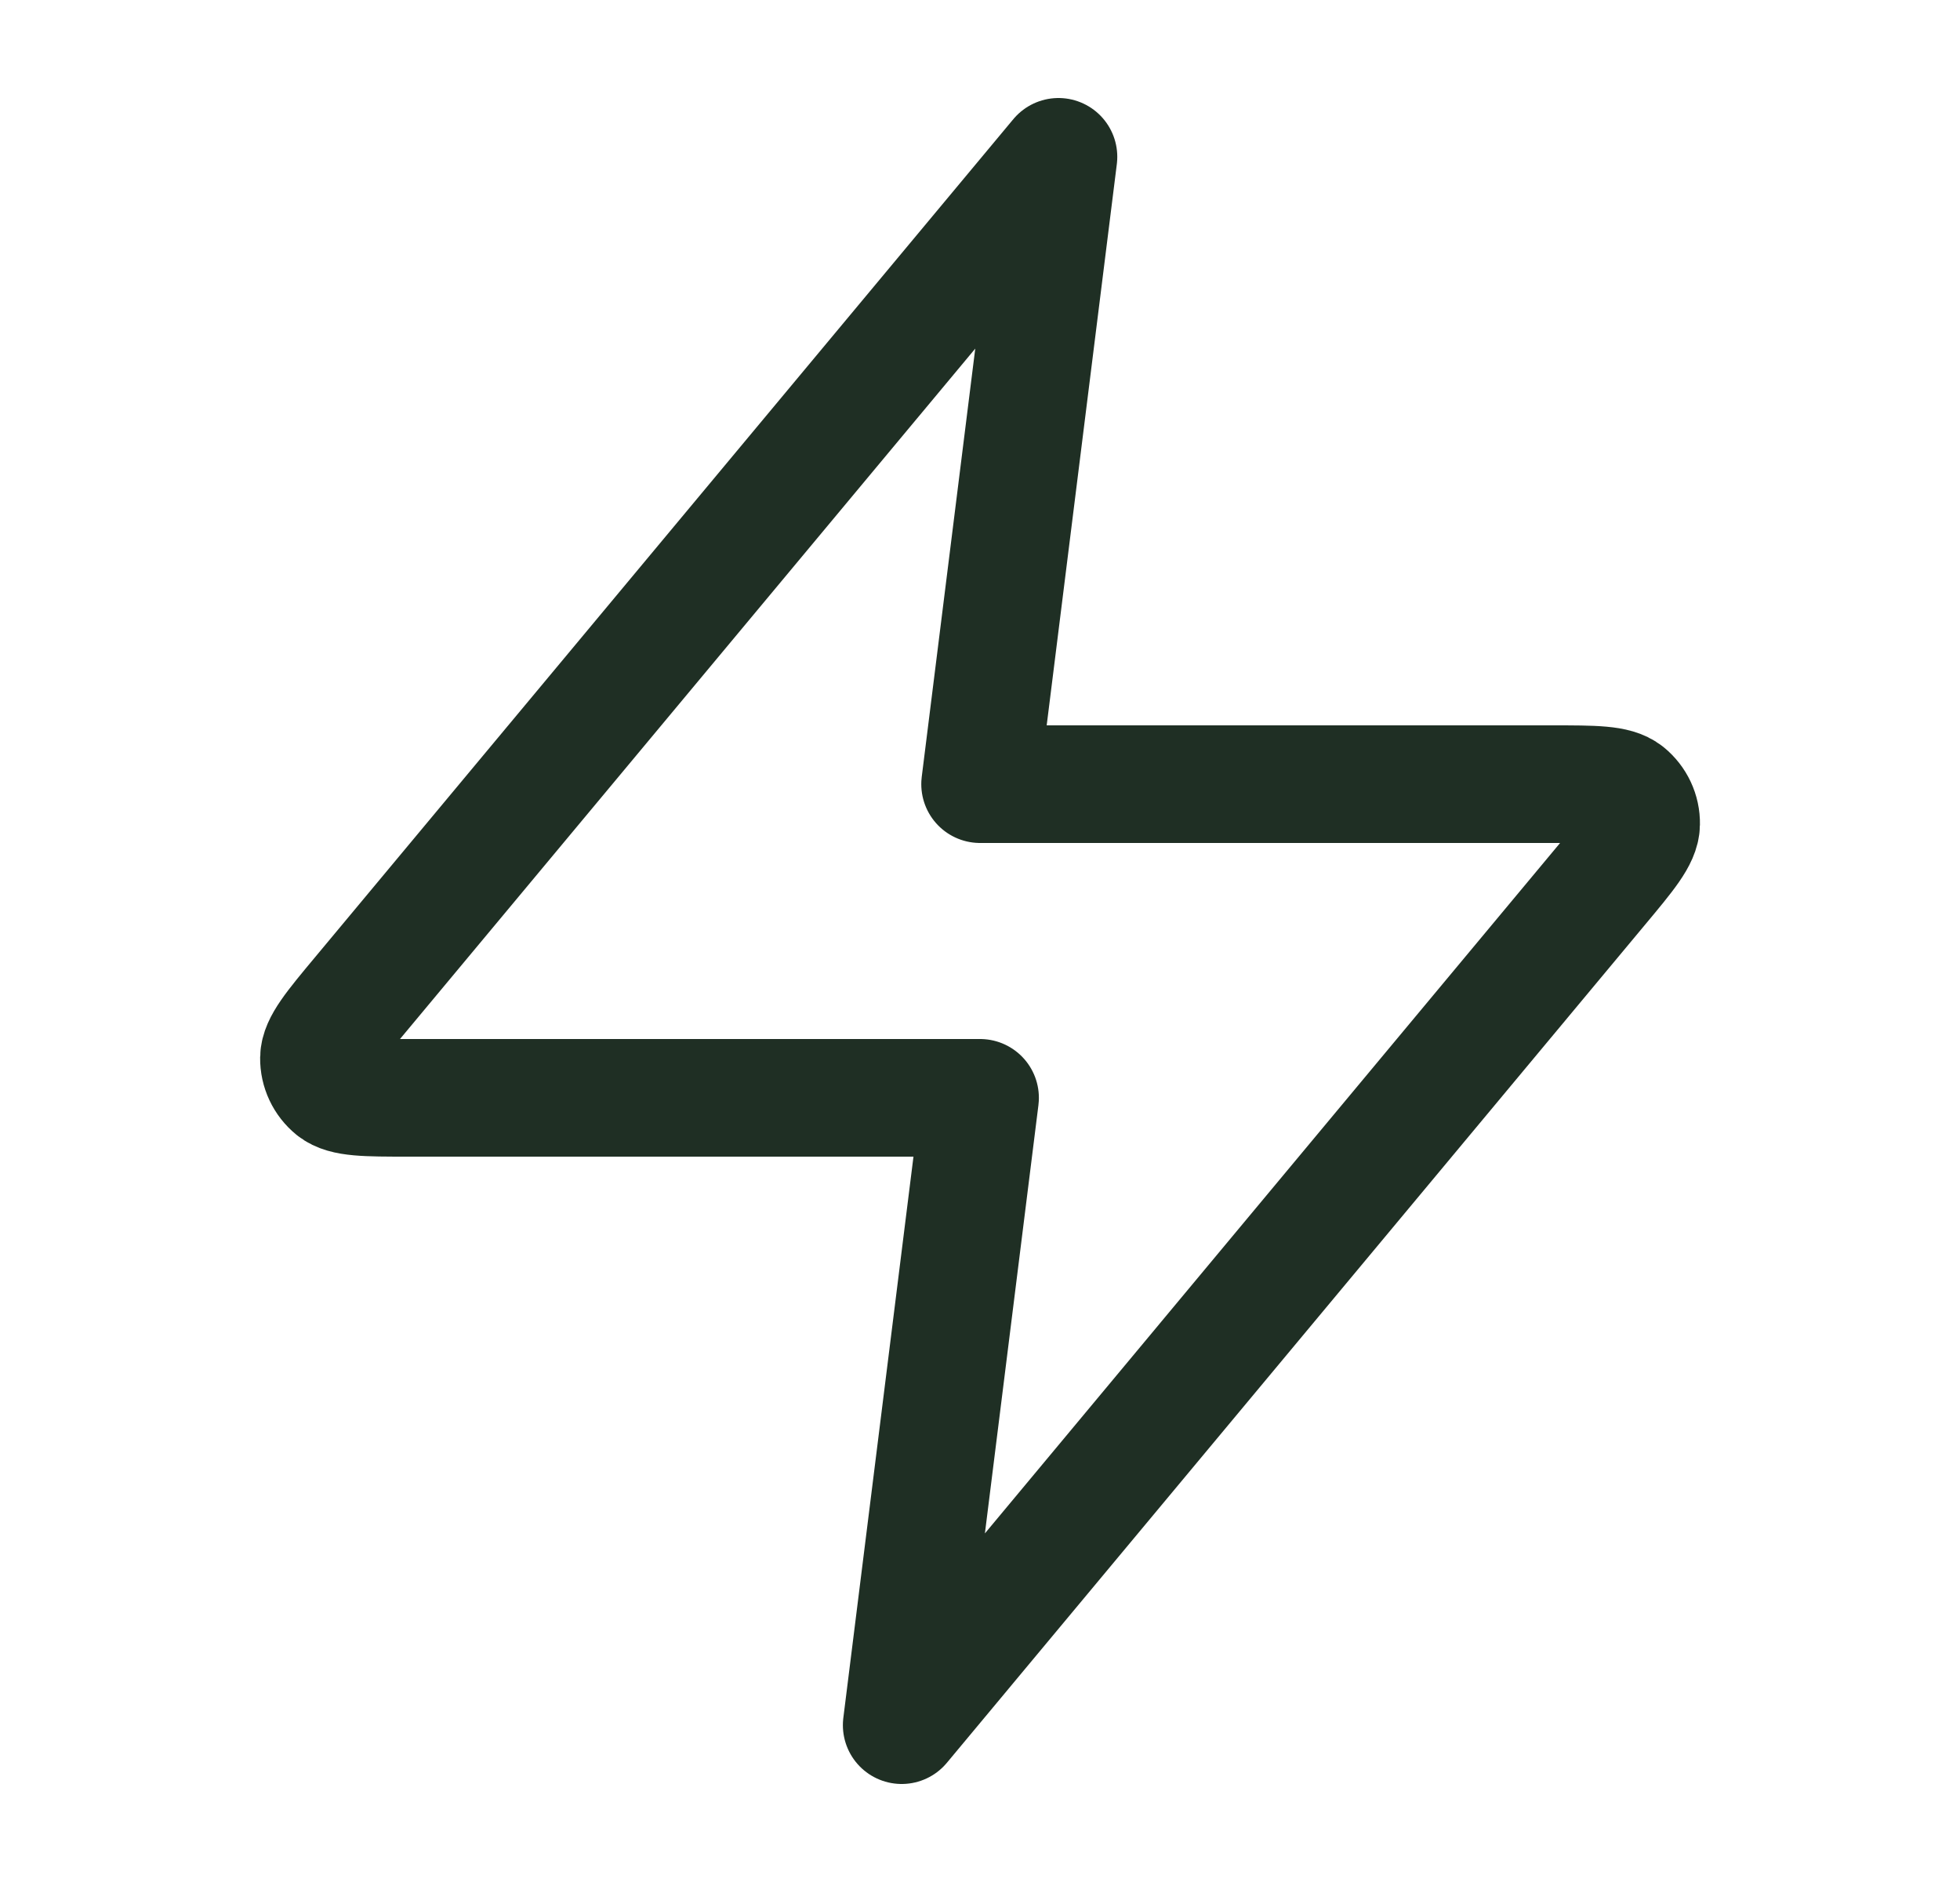 <svg width="25" height="24" viewBox="0 0 25 24" fill="none" xmlns="http://www.w3.org/2000/svg">
<path d="M13.501 2L4.594 12.688C4.245 13.106 4.071 13.316 4.068 13.492C4.066 13.646 4.135 13.792 4.254 13.889C4.392 14 4.664 14 5.209 14H12.501L11.501 22L20.407 11.312C20.756 10.894 20.931 10.684 20.933 10.508C20.936 10.354 20.867 10.208 20.748 10.111C20.61 10 20.338 10 19.793 10H12.501L13.501 2Z" stroke="#1F2F24" stroke-width="1.5" stroke-linecap="round" stroke-linejoin="round"/>
</svg>
